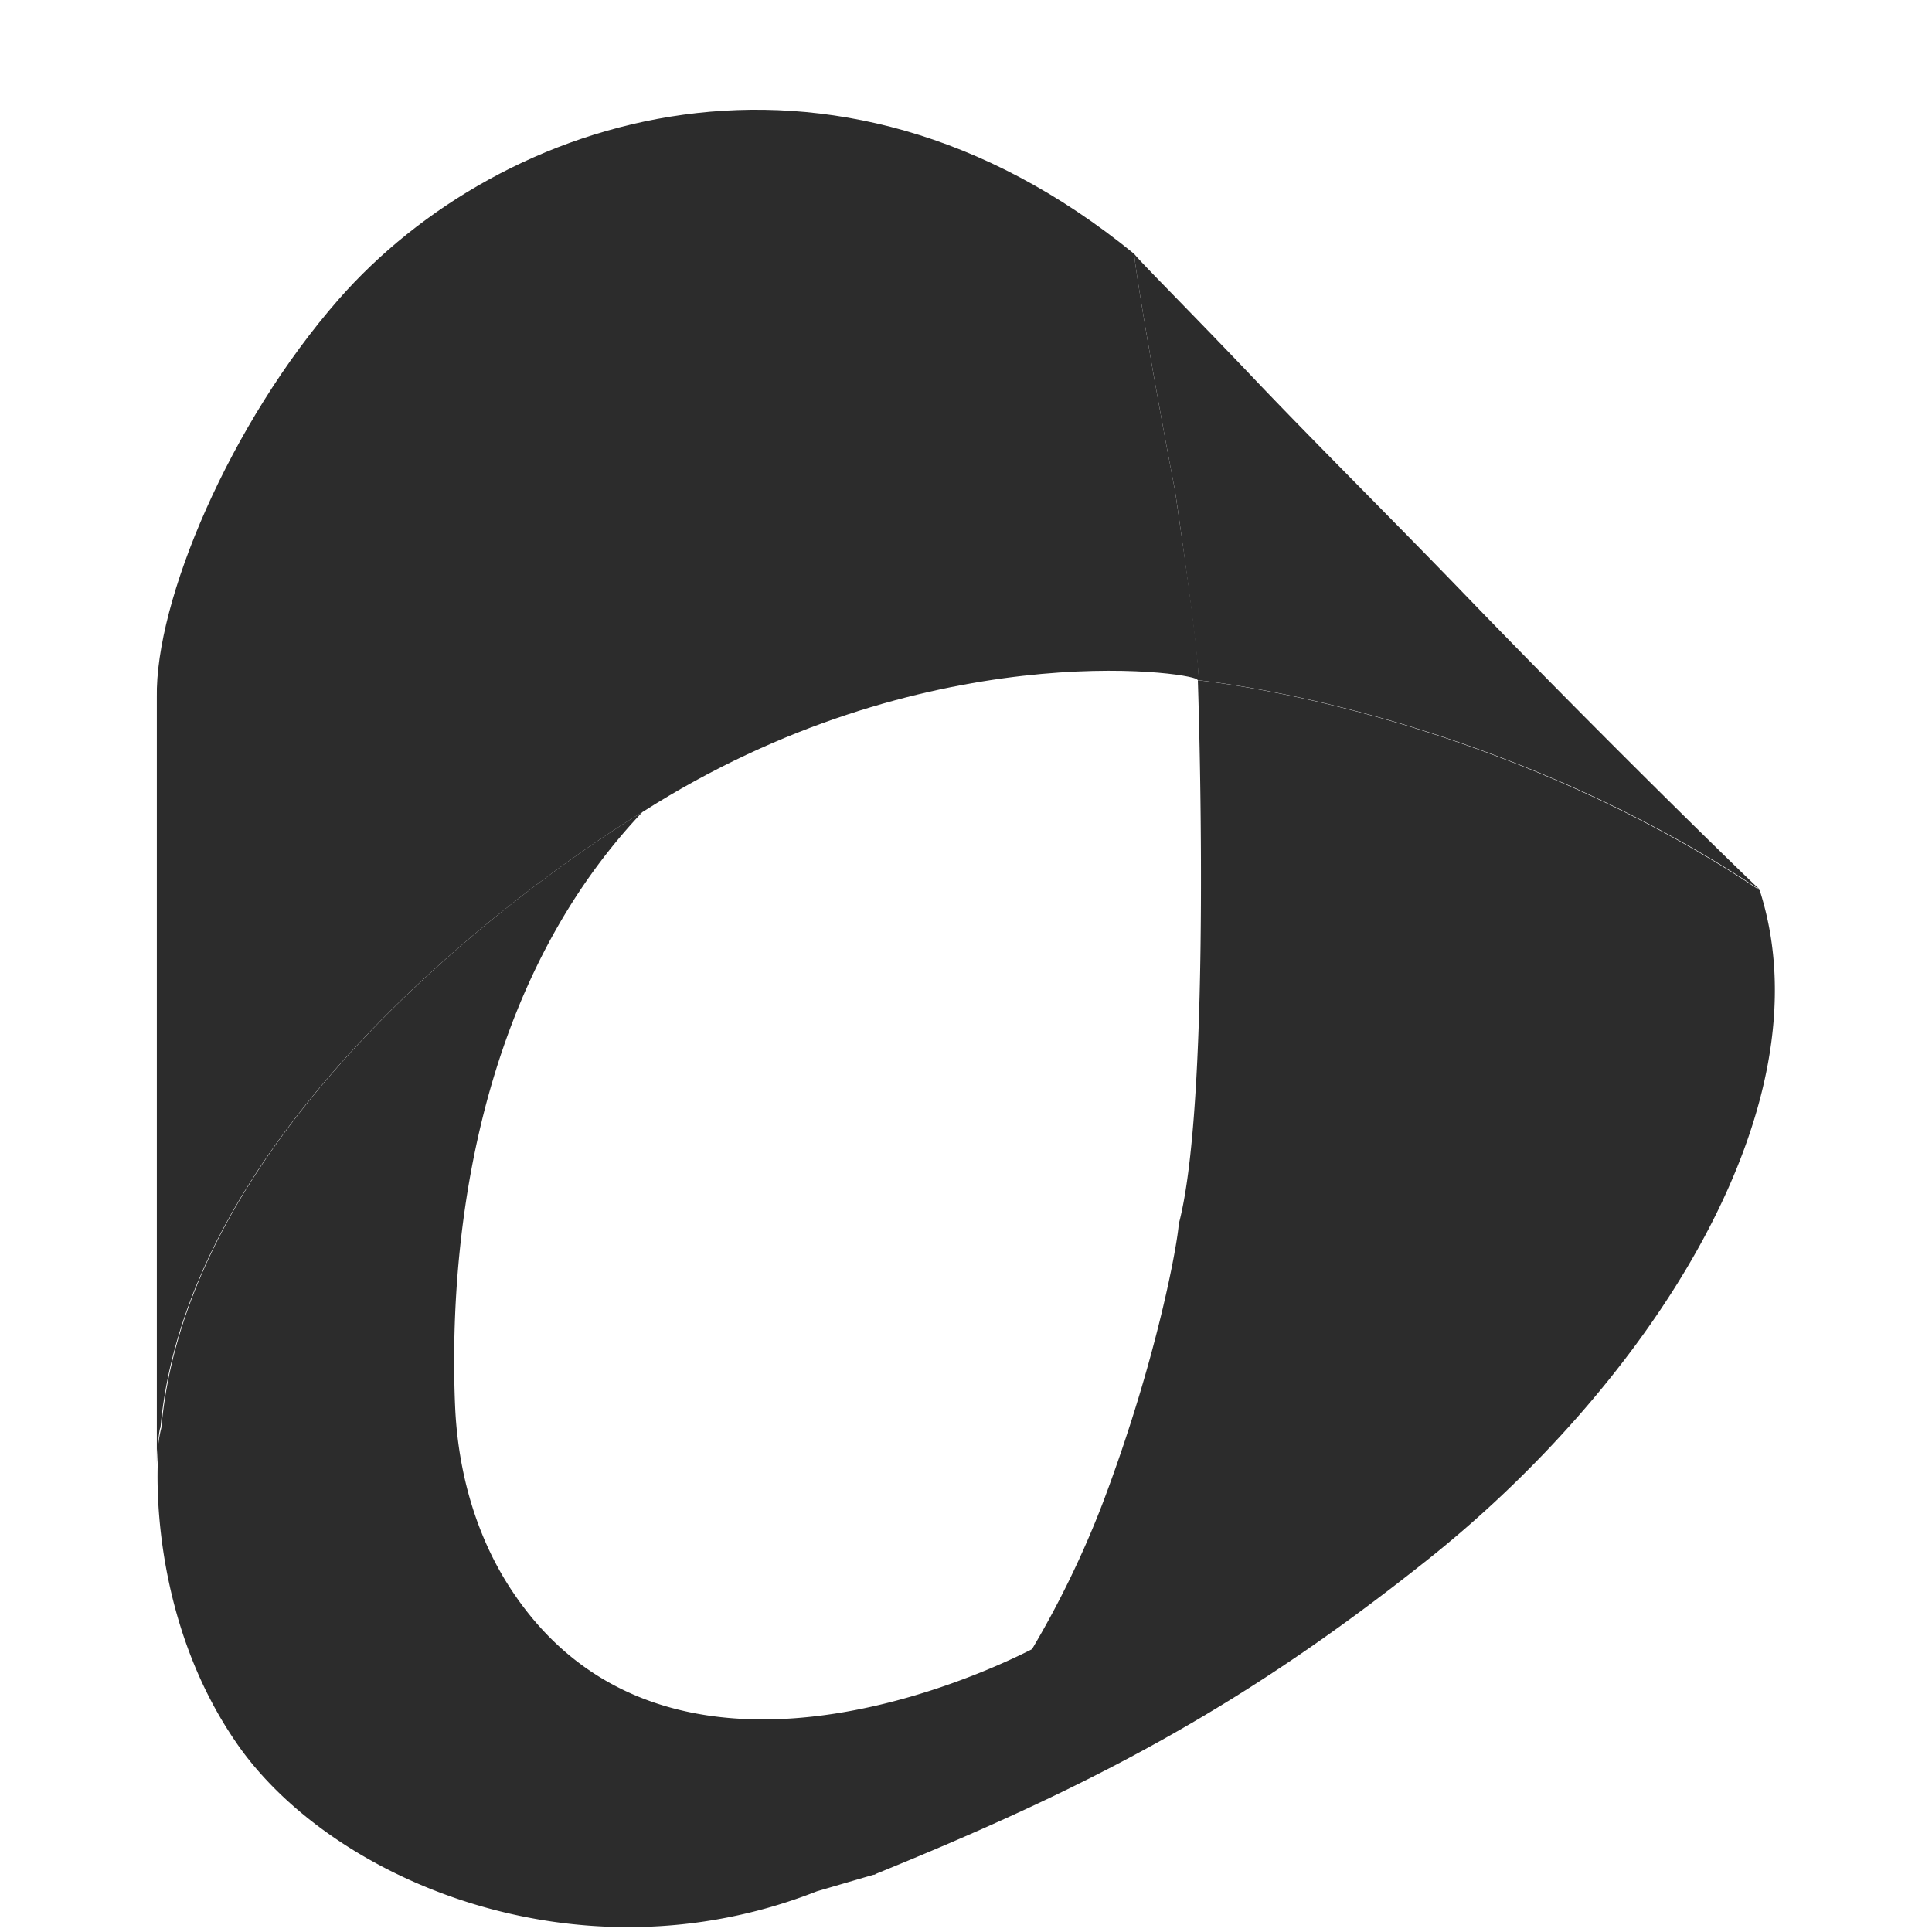 <?xml version="1.0" standalone="no"?><!DOCTYPE svg PUBLIC "-//W3C//DTD SVG 1.1//EN" "http://www.w3.org/Graphics/SVG/1.1/DTD/svg11.dtd"><svg t="1764396466212" class="icon" viewBox="0 0 1024 1024" version="1.1" xmlns="http://www.w3.org/2000/svg" p-id="15196" xmlns:xlink="http://www.w3.org/1999/xlink" width="200" height="200"><path d="M932.683 471.883c-145.047-96.858-297.803-111.315-297.803-111.315s7.71 221.184-10.12 288.166c-0.482 9.156-11.083 70.837-40.478 148.42a510.193 510.193 0 0 1-37.105 76.619c-38.551 69.873-84.329 119.989-84.329 119.989 112.76-45.779 193.235-87.221 291.539-165.286 115.652-91.076 215.883-239.496 178.296-356.593z" fill="#2c2c2c" p-id="15197"></path><path d="M340.45 430.441c148.902-94.931 290.575-74.21 293.948-70.355 0.482 0.482 0.964 0.482 0.964 0.482 0-13.493-6.264-57.344-12.529-100.232-11.083-57.344-21.203-117.579-21.685-125.771-160.467-131.072-335.872-73.728-421.647 24.094C121.675 224.678 82.161 318.645 83.125 369.724v406.227c0.482-12.047 1.446-19.275 1.928-19.275 16.866-185.525 255.398-326.234 255.398-326.234z" fill="#2c2c2c" p-id="15198"></path><path d="M775.59 314.308c-39.514-40.96-82.402-83.366-115.17-118.061-31.322-32.768-55.898-57.344-59.272-61.681 0.482 8.192 10.601 68.427 21.685 125.771 6.264 42.888 12.047 87.221 12.529 100.232 0 0 152.757 14.456 297.803 111.315-0.482 0-78.547-75.656-157.576-157.576z m-227.93 559.465c-2.409 0.964-186.97 100.713-275.155-28.913-19.757-28.913-29.877-64.09-31.322-100.232-2.891-70.355 4.819-214.438 99.268-314.187 0 0-238.532 140.71-254.916 326.234a65.175 65.175 0 0 0-1.928 19.275c-0.964 30.84 4.337 92.521 40.478 146.01 49.152 73.728 181.67 130.59 308.887 80.474l31.322-9.156c-0.964 0.482 44.815-49.152 83.366-119.507z" fill="#2c2c2c" p-id="15199"></path></svg>